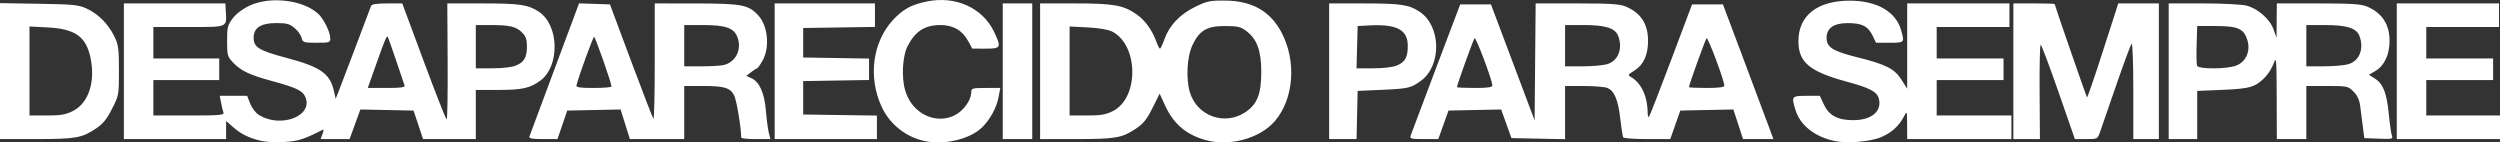 <?xml version="1.0" encoding="UTF-8" standalone="no"?>
<!-- Created with Inkscape (http://www.inkscape.org/) -->
<svg xmlns="http://www.w3.org/2000/svg" xmlns:svg="http://www.w3.org/2000/svg" version="1.1" id="svg1166" width="1271.5" height="72.424" viewBox="0 0 1271.5 72.424">
  <rect x="0" y="0" width="1271.5" height="72.424" fill="#333333" stroke="none"/>
  <defs id="defs1170"/>
  <g id="g1172" transform="translate(-10,-38.262)">
    <path style="fill:#ffffff" d="m 143.407,110.032 c -6.218,-1.329 -10.672,-3.449 -14.729,-7.011 L 125,99.793 V 104.396 109 H 99 73 V 74.5 40 h 25.804 25.804 l 0.24,4.071 C 125.336,52.327 126.117,52 105.933,52 H 88 v 8 8 h 16.75 16.75 V 73.5 79 H 104.75 88 v 9 9 h 18.107 c 15.284,0 18.022,-0.223 17.559,-1.429 -0.302,-0.786 -0.85,-3.036 -1.218,-5 L 121.777,87 h 6.96 6.96 l 1.531,3.898 c 0.842,2.144 2.7,4.664 4.129,5.6 11.458,7.507 28.955,0.428 23.613,-9.554 -1.451,-2.712 -5.008,-4.317 -16.438,-7.42 C 136.846,76.352 132.597,74.337 128.5,70.026 c -2.805,-2.952 -3,-3.663 -3,-10.919 0,-7.02 0.277,-8.125 2.893,-11.555 1.761,-2.308 5.087,-4.815 8.5,-6.405 10.617,-4.946 27.224,-2.974 34.976,4.152 2.81,2.584 6.077,9.242 6.109,12.451 0.021,2.121 -0.38,2.25 -6.959,2.25 -6.615,0 -7.014,-0.131 -7.609,-2.503 -0.346,-1.377 -1.964,-3.627 -3.596,-5 C 157.338,50.414 155.805,50 150.558,50 142.701,50 139,52.375 139,57.418 c 0,4.906 2.638,6.53 16.673,10.263 17.444,4.639 22.155,7.945 24.18,16.966 l 0.865,3.854 1.218,-3 c 0.67,-1.65 4.616,-12 8.769,-23 4.153,-11 7.766,-20.562 8.03,-21.25 0.326,-0.85 2.939,-1.25 8.169,-1.25 h 7.69 l 10.953,29.492 c 6.024,16.22 11.256,29.495 11.626,29.5 0.37,0.005 0.595,-13.266 0.5,-29.491 L 237.5,40.001 l 18,0.005 c 18.988,0.005 23.143,0.624 28.618,4.262 10.264,6.82 10.703,27.557 0.741,34.959 C 279.643,83.104 275.603,84 263.351,84 H 252 V 96.5 109 h -13.417 -13.417 l -2.415,-7.25 -2.415,-7.25 -13.524,-0.277 -13.524,-0.277 -2.745,7.527 L 187.797,109 h -7.374 -7.374 l 0.983,-2.586 c 0.541,-1.422 0.642,-2.413 0.225,-2.202 -9.663,4.895 -12.542,5.823 -19.346,6.241 -4.077,0.25 -9.254,0.061 -11.506,-0.42 z M 215.775,81.75 c -0.241,-0.688 -2.189,-6.425 -4.328,-12.75 -2.139,-6.325 -4.015,-11.688 -4.168,-11.917 -0.588,-0.877 -1.363,0.912 -5.73,13.224 L 197.046,83 h 9.584 c 7.234,0 9.476,-0.306 9.145,-1.25 z M 272.452,71.585 C 276.64,69.834 278,67.413 278,61.702 c 0,-3.398 -0.585,-5.015 -2.514,-6.944 C 272.49,51.762 269.222,51 259.375,51 H 252 v 11 11 h 8.532 c 5.095,0 9.897,-0.57 11.92,-1.415 z m 207.892,38.435 c -9.692,-2.059 -17.903,-8.63 -22.02,-17.623 -6.857,-14.978 -4.516,-32.723 5.792,-43.906 5.093,-5.526 9.294,-7.827 17.304,-9.481 14.581,-3.01 28.395,3.249 34.192,15.491 3.783,7.988 3.52,8.5 -4.363,8.497 l -6.75,-0.003 -2,-3.716 C 499.52,53.741 494.819,51 488.302,51 c -7.976,0 -12.878,3.168 -16.75,10.825 -2.544,5.03 -3.123,15.701 -1.21,22.282 4.821,16.585 25.029,19.82 32.535,5.209 C 503.495,88.114 504,86.202 504,85.066 504,83.165 504.588,83 511.371,83 h 7.371 l -0.871,4.662 c -1.006,5.384 -4.453,11.661 -8.532,15.534 -6.202,5.89 -19.1,8.925 -28.995,6.823 z m 142.738,-0.544 c -9.929,-2.786 -16.273,-8.255 -20.626,-17.78 l -2.653,-5.805 -3.652,7.305 c -2.897,5.795 -4.648,7.971 -8.474,10.528 -7.046,4.709 -10.258,5.265 -30.427,5.271 L 539,109 V 74.5 40 h 17.841 c 19.475,0 24.506,0.89 31.177,5.513 4.247,2.943 7.976,8.051 10.029,13.737 0.745,2.062 1.608,3.75 1.919,3.75 0.31,0 1.327,-2.149 2.26,-4.774 2.488,-7.005 7.801,-12.621 15.545,-16.434 6.021,-2.964 7.538,-3.287 15.208,-3.24 13.708,0.084 23.014,5.308 28.765,16.146 7.746,14.597 6.34,33.832 -3.295,45.089 -7.623,8.906 -23.073,13.138 -35.369,9.688 z M 643.23,95.428 C 649.351,91.441 651.472,86.193 651.487,75 651.502,64.023 649.338,58.13 643.753,53.94 640.979,51.859 639.396,51.5 633,51.5 c -9.253,0 -13.05,2.264 -16.606,9.901 -2.695,5.787 -3.271,16.94 -1.228,23.759 3.612,12.056 17.512,17.142 28.064,10.268 z M 576.034,94.75 c 13.315,-6.72 13.096,-33.46 -0.33,-40.403 -1.997,-1.033 -6.659,-1.832 -12.448,-2.135 L 554,51.727 V 74.364 97 h 8.788 c 7.126,0 9.631,-0.426 13.246,-2.25 z m 367.098,15.235 C 932.912,107.829 925.493,101.925 923.141,94.078 921.076,87.185 921.223,87 928.776,87 h 6.776 l 1.974,4.237 c 2.692,5.778 7.049,8.138 15.027,8.138 9.233,0 14.644,-4.47 13.058,-10.789 -0.925,-3.684 -4.36,-5.529 -16.39,-8.799 C 930.263,74.635 924.662,69.918 924.672,59.112 924.684,46.112 934.431,38.52 951,38.608 c 13.739,0.072 23.311,5.65 25.94,15.115 C 978.676,59.974 978.651,60 971.082,60 h -6.918 l -1.832,-3.742 c -2.304,-4.705 -5.334,-6.224 -12.447,-6.243 C 942.691,49.996 939,52.534 939,57.5 c 0,4.821 3.106,6.782 15.718,9.921 14.534,3.618 18.841,5.814 22.396,11.419 L 980,83.392 V 61.696 40 h 26 26 v 6 6 H 1013.5 995 v 8 8 h 17 17 v 5.5 5.5 h -17 -17 v 9 9 h 19 19 v 6 6 H 1006.5 980 l -0.04,-7.25 c -0.04,-7.214 -0.048,-7.235 -1.619,-4.25 -2.542,4.831 -6.237,8.209 -11.415,10.437 -5.592,2.406 -17.318,3.415 -23.794,2.049 z M 10,74.425 V 39.85 l 19.75,0.325 c 17.61,0.29 20.247,0.555 24.339,2.448 5.845,2.704 10.894,7.755 13.977,13.982 2.175,4.395 2.423,6.182 2.428,17.491 0.005,12.427 -0.042,12.689 -3.503,19.5 -2.71,5.333 -4.603,7.637 -8.323,10.127 -7.033,4.708 -10.248,5.265 -30.419,5.271 L 10,109 Z M 47.038,94.75 C 55.023,90.723 58.595,80 56.044,67.712 53.795,56.876 48.268,52.945 34.255,52.212 L 25,51.727 V 74.364 97 h 8.788 c 7.125,0 9.633,-0.426 13.25,-2.25 z m 232.201,13 c 0.249,-0.688 6.035,-16.219 12.857,-34.514 L 304.5,39.972 l 7.864,0.264 7.864,0.264 10.74,28.771 c 5.907,15.824 11.031,29.062 11.386,29.417 C 342.71,99.043 343,85.983 343,69.667 V 40 l 21.25,0.022 c 23.048,0.024 26.477,0.689 31.433,6.096 4.909,5.355 5.92,16.257 2.132,22.996 -1.201,2.137 -2.439,3.896 -2.75,3.908 -0.311,0.012 -1.678,0.877 -3.037,1.921 l -2.471,1.899 2.595,1.182 c 4.122,1.878 6.639,7.507 7.379,16.502 0.361,4.386 1.027,9.437 1.481,11.224 l 0.826,3.25 h -7.419 c -4.081,0 -7.423,-0.338 -7.428,-0.75 -0.056,-5.124 -2.385,-19.109 -3.561,-21.383 C 381.363,82.868 378.511,82 367.435,82 H 358 V 95.5 109 h -13.824 -13.824 l -2.361,-7.527 -2.361,-7.527 -13.565,0.277 L 298.5,94.5 l -2.485,7.25 -2.485,7.25 h -7.372 c -5.472,0 -7.255,-0.322 -6.919,-1.25 z M 321,82.251 C 321,80.504 312.774,57 312.163,57 311.616,57 304.359,76.948 303.177,81.701 302.929,82.695 304.985,83 311.927,83 316.917,83 321,82.663 321,82.251 Z m 56.806,-10.863 c 6.376,-1.275 9.767,-8.178 7.136,-14.529 C 383.104,52.423 378.878,51 367.532,51 H 358 V 61.5 72 h 8.375 c 4.606,0 9.75,-0.275 11.431,-0.611 z M 404,74.5 V 40 h 25.5 25.5 v 5.977 5.977 L 436.75,52.227 418.5,52.5 v 7.5 7.5 l 16.75,0.274 16.75,0.274 V 73.5 78.952 L 435.25,79.226 418.5,79.5 v 8.5 8.5 l 18.75,0.272 18.75,0.272 V 103.022 109 h -26 -26 z m 116,0 V 40 h 7.5 7.5 V 74.5 109 h -7.5 -7.5 z m 166,0 V 40 l 17.75,0.006 c 18.788,0.006 22.934,0.633 28.368,4.294 10.809,7.28 11.174,27.207 0.642,34.995 -5.042,3.729 -6.398,4.047 -19.759,4.646 L 700.5,84.5 700.219,96.75 699.938,109 H 692.969 686 Z m 34.452,-2.915 C 724.673,69.821 726,67.413 726,61.518 726,53.432 720.376,50.451 706.5,51.183 L 700.5,51.5 700.216,62.25 699.932,73 h 8.566 c 5.124,0 9.927,-0.569 11.953,-1.415 z M 727.442,107.25 c 0.317,-0.963 6.121,-16.375 12.899,-34.25 L 752.662,40.5 h 7.821 7.821 L 779.402,70 790.5,99.5 790.765,69.75 791.03,40 H 812.047 c 16.708,0 21.777,0.317 24.721,1.548 7.768,3.246 11.432,8.849 11.432,17.484 0,7.216 -2.328,12.266 -6.98,15.141 -3.256,2.013 -3.405,2.297 -1.708,3.266 5.233,2.986 8.488,9.995 8.488,18.277 0,1.44 0.299,2.318 0.665,1.952 0.366,-0.366 5.446,-13.379 11.289,-28.917 L 870.577,40.5 h 7.859 7.859 l 10.192,27.131 c 5.606,14.922 11.379,30.334 12.831,34.25 l 2.639,7.119 -7.729,-0.003 -7.729,-0.003 -2.454,-7.524 -2.454,-7.524 -13.493,0.277 -13.493,0.277 -2.553,7.248 -2.553,7.248 -11.691,0.002 c -6.43,10e-4 -11.931,-0.386 -12.224,-0.86 -0.293,-0.474 -0.972,-4.727 -1.509,-9.452 C 832.966,88.911 831.022,84.339 827.387,82.957 826.003,82.431 820.624,82 815.435,82 H 806 v 13.528 13.528 l -13.648,-0.278 -13.648,-0.278 -2.601,-7.277 -2.601,-7.277 -13.399,0.277 -13.399,0.277 -2.592,7.25 -2.592,7.25 h -7.328 c -6.532,0 -7.265,-0.19 -6.752,-1.75 z m 41.562,-25.5 c 0.007,-2.604 -8.343,-24.808 -9.043,-24.047 C 759.311,58.409 751,81.469 751,82.566 751,82.805 755.05,83 760,83 c 6.532,0 9.001,-0.343 9.003,-1.25 z M 887,81.849 c 0,-2.563 -8.356,-24.888 -9.038,-24.147 C 877.311,58.408 869,81.467 869,82.566 869,82.805 873.05,83 878,83 c 6.121,0 9,-0.368 9,-1.151 z m -59.752,-10.901 c 5.736,-1.593 8.247,-7.886 5.758,-14.431 C 831.503,52.564 826.551,51 815.532,51 H 806 V 61.5 72 l 8.75,-0.006 c 4.812,-0.003 10.437,-0.474 12.498,-1.047 z M 1034,74.5 V 40 h 10.5 c 5.775,0 10.5,0.139 10.5,0.31 0,0.65 16.124,47.147 16.469,47.492 0.2,0.2 3.858,-10.474 8.128,-23.719 L 1087.362,40 H 1097.681 1108 V 74.5 109 h -6.5 -6.5 V 84.3 c 0,-14.41 -0.369,-24.304 -0.887,-23.75 -0.488,0.522 -4.064,10.175 -7.947,21.45 -3.883,11.275 -7.578,21.962 -8.211,23.75 -1.119,3.157 -1.316,3.25 -6.911,3.25 h -5.76 l -8.347,-24 c -4.591,-13.2 -8.665,-24 -9.053,-24 -0.389,0 -0.634,10.8 -0.546,23.999 l 0.161,23.999 -6.75,5.9e-4 L 1034,109 Z m 79,0 V 40 h 17.557 c 9.656,0 19.53,0.497 21.942,1.104 5.844,1.472 11.962,6.844 13.842,12.155 l 1.501,4.241 0.079,-8.75 L 1168,40 h 21.032 c 16.721,0 21.791,0.317 24.736,1.548 7.701,3.218 11.552,9.032 11.559,17.452 0.01,6.968 -2.632,12.657 -7.09,15.287 l -3.401,2.007 2.985,1.89 c 4.247,2.689 6.088,7.351 7.115,18.01 0.493,5.118 1.215,10.114 1.604,11.102 0.648,1.645 0.086,1.771 -6.667,1.5 L 1212.5,108.5 l -0.787,-6 c -0.433,-3.3 -1.034,-7.986 -1.336,-10.413 -0.377,-3.03 -1.437,-5.302 -3.386,-7.25 C 1204.232,82.079 1203.861,82 1193.577,82 H 1183 V 95.5 109 h -7.5 -7.5 l -0.071,-21.25 c -0.066,-19.786 -0.171,-20.976 -1.524,-17.28 -0.799,2.184 -2.68,5.261 -4.179,6.839 -4.96,5.22 -7.728,6.067 -21.726,6.65 l -13,0.541 v 12.251 12.251 l -7.25,-0.001 L 1113,109 Z m 34.568,-2.964 c 4.796,-2.004 7.102,-7.357 5.488,-12.742 C 1151.281,52.869 1148.276,51.5 1137.044,51.5 H 1127.5 l -0.29,9.425 c -0.16,5.184 -0.061,10.021 0.219,10.75 0.723,1.883 15.546,1.78 20.139,-0.139 z m 56.68,-0.588 c 5.736,-1.593 8.246,-7.886 5.758,-14.431 C 1208.503,52.564 1203.551,51 1192.532,51 H 1183 V 61.5 72 l 8.75,-0.006 c 4.812,-0.003 10.437,-0.474 12.498,-1.047 z M 1229,74.5 V 40 h 26 26 v 6 6 h -18.5 -18.5 v 8 8 h 17 17 v 5.5 5.5 h -17 -17 v 9 9 h 18.75 18.75 v 6 6 H 1255.25 1229 Z" id="path1233"/>
  </g>
</svg>
